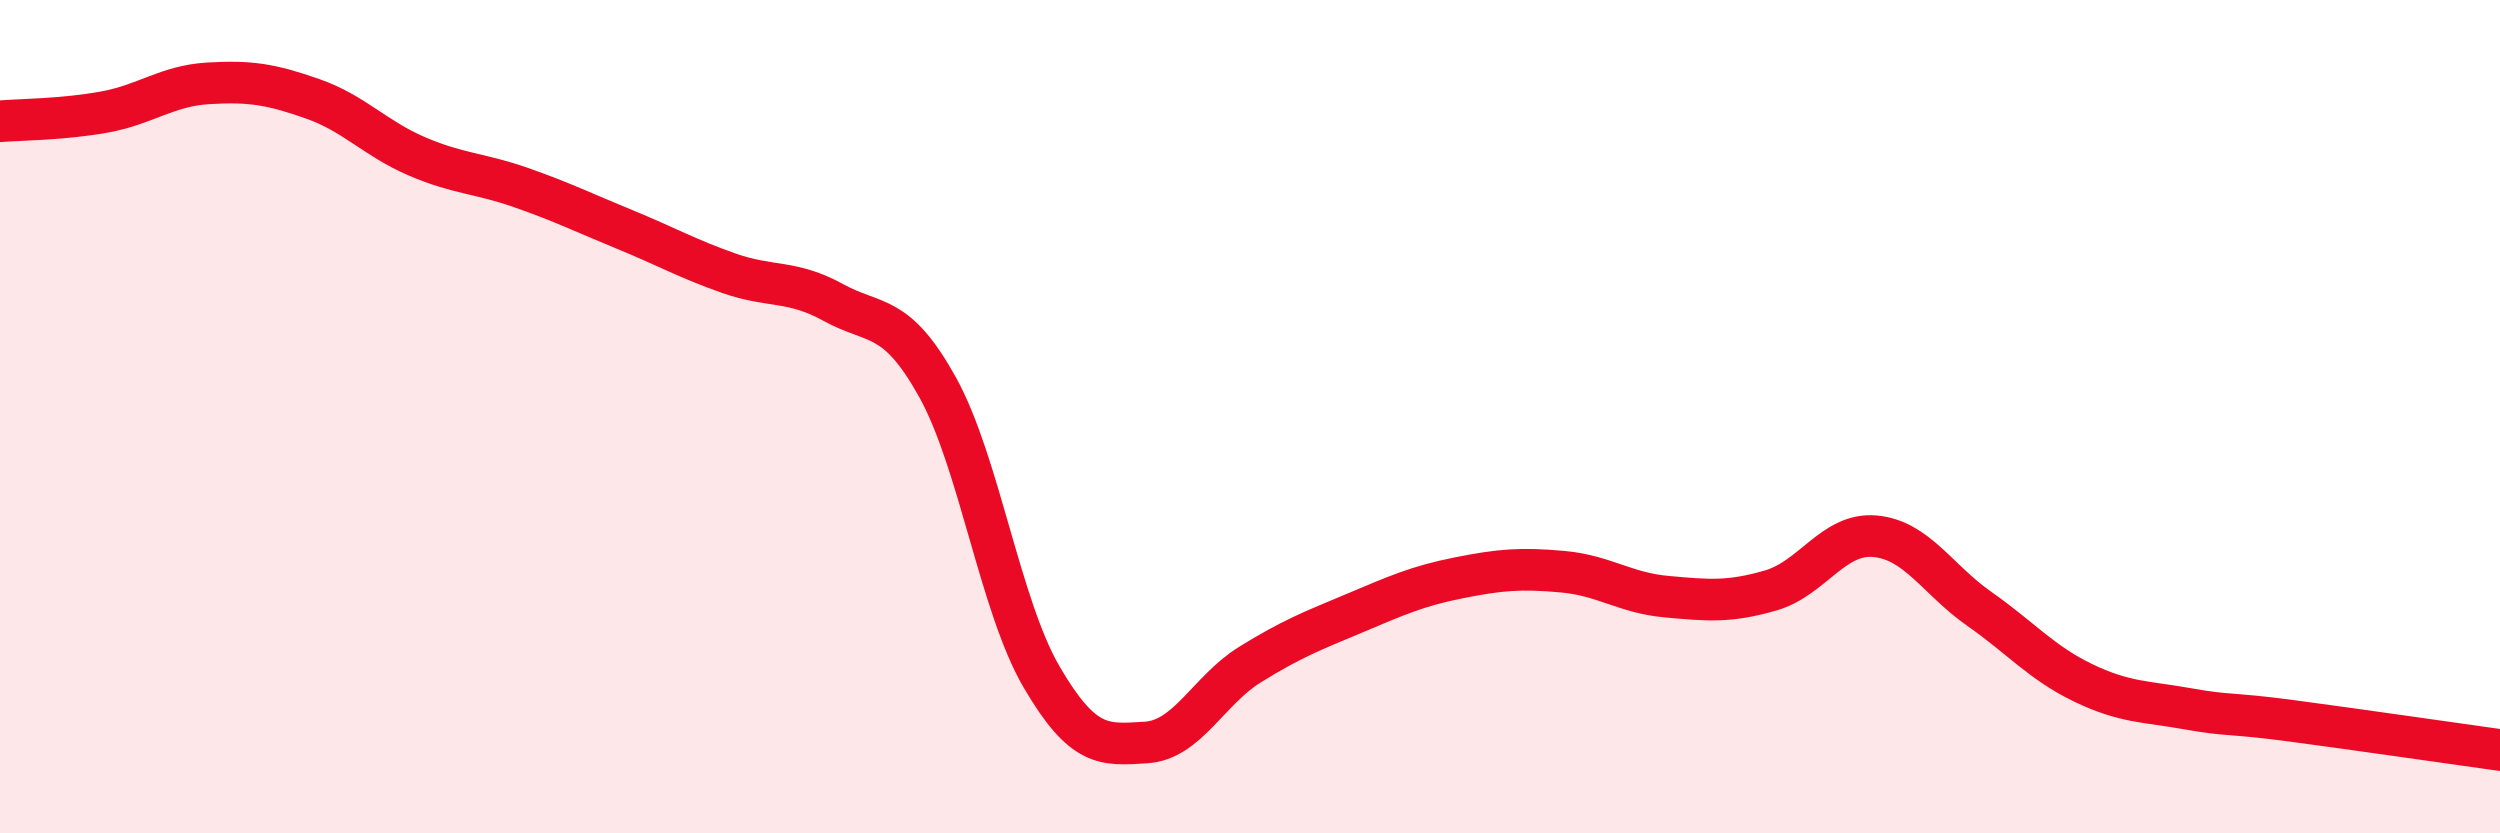 
    <svg width="60" height="20" viewBox="0 0 60 20" xmlns="http://www.w3.org/2000/svg">
      <path
        d="M 0,2.91 C 0.5,2.87 1.5,2.87 2.5,2.69 C 3.5,2.51 4,2.06 5,2 C 6,1.94 6.5,2.02 7.5,2.37 C 8.5,2.72 9,3.32 10,3.75 C 11,4.18 11.5,4.15 12.5,4.5 C 13.5,4.85 14,5.1 15,5.51 C 16,5.92 16.5,6.21 17.5,6.56 C 18.5,6.91 19,6.71 20,7.26 C 21,7.81 21.5,7.49 22.5,9.29 C 23.5,11.09 24,14.54 25,16.25 C 26,17.96 26.5,17.88 27.5,17.82 C 28.5,17.76 29,16.57 30,15.95 C 31,15.33 31.5,15.14 32.5,14.72 C 33.5,14.3 34,14.07 35,13.87 C 36,13.67 36.5,13.63 37.5,13.72 C 38.5,13.81 39,14.23 40,14.32 C 41,14.41 41.5,14.46 42.5,14.17 C 43.5,13.88 44,12.78 45,12.87 C 46,12.96 46.5,13.91 47.5,14.61 C 48.5,15.31 49,15.91 50,16.39 C 51,16.87 51.5,16.83 52.5,17.01 C 53.5,17.19 53.5,17.1 55,17.3 C 56.5,17.5 59,17.86 60,18L60 20L0 20Z"
        fill="#EB0A25"
        opacity="0.1"
        stroke-linecap="round"
        stroke-linejoin="round"
      />
      <path
        d="M 0,2.91 C 0.5,2.87 1.5,2.87 2.5,2.69 C 3.5,2.51 4,2.06 5,2 C 6,1.94 6.5,2.02 7.5,2.37 C 8.5,2.72 9,3.32 10,3.75 C 11,4.18 11.5,4.15 12.5,4.5 C 13.5,4.85 14,5.1 15,5.51 C 16,5.92 16.5,6.21 17.5,6.56 C 18.5,6.91 19,6.71 20,7.26 C 21,7.81 21.5,7.49 22.5,9.29 C 23.5,11.09 24,14.54 25,16.25 C 26,17.96 26.5,17.88 27.5,17.82 C 28.5,17.76 29,16.57 30,15.95 C 31,15.33 31.5,15.14 32.5,14.72 C 33.5,14.3 34,14.07 35,13.87 C 36,13.67 36.5,13.63 37.5,13.72 C 38.5,13.81 39,14.23 40,14.32 C 41,14.41 41.5,14.46 42.5,14.17 C 43.5,13.88 44,12.78 45,12.87 C 46,12.96 46.5,13.91 47.5,14.61 C 48.5,15.31 49,15.91 50,16.39 C 51,16.87 51.5,16.83 52.5,17.01 C 53.5,17.19 53.5,17.1 55,17.3 C 56.5,17.5 59,17.86 60,18"
        stroke="#EB0A25"
        stroke-width="1"
        fill="none"
        stroke-linecap="round"
        stroke-linejoin="round"
      />
    </svg>
  